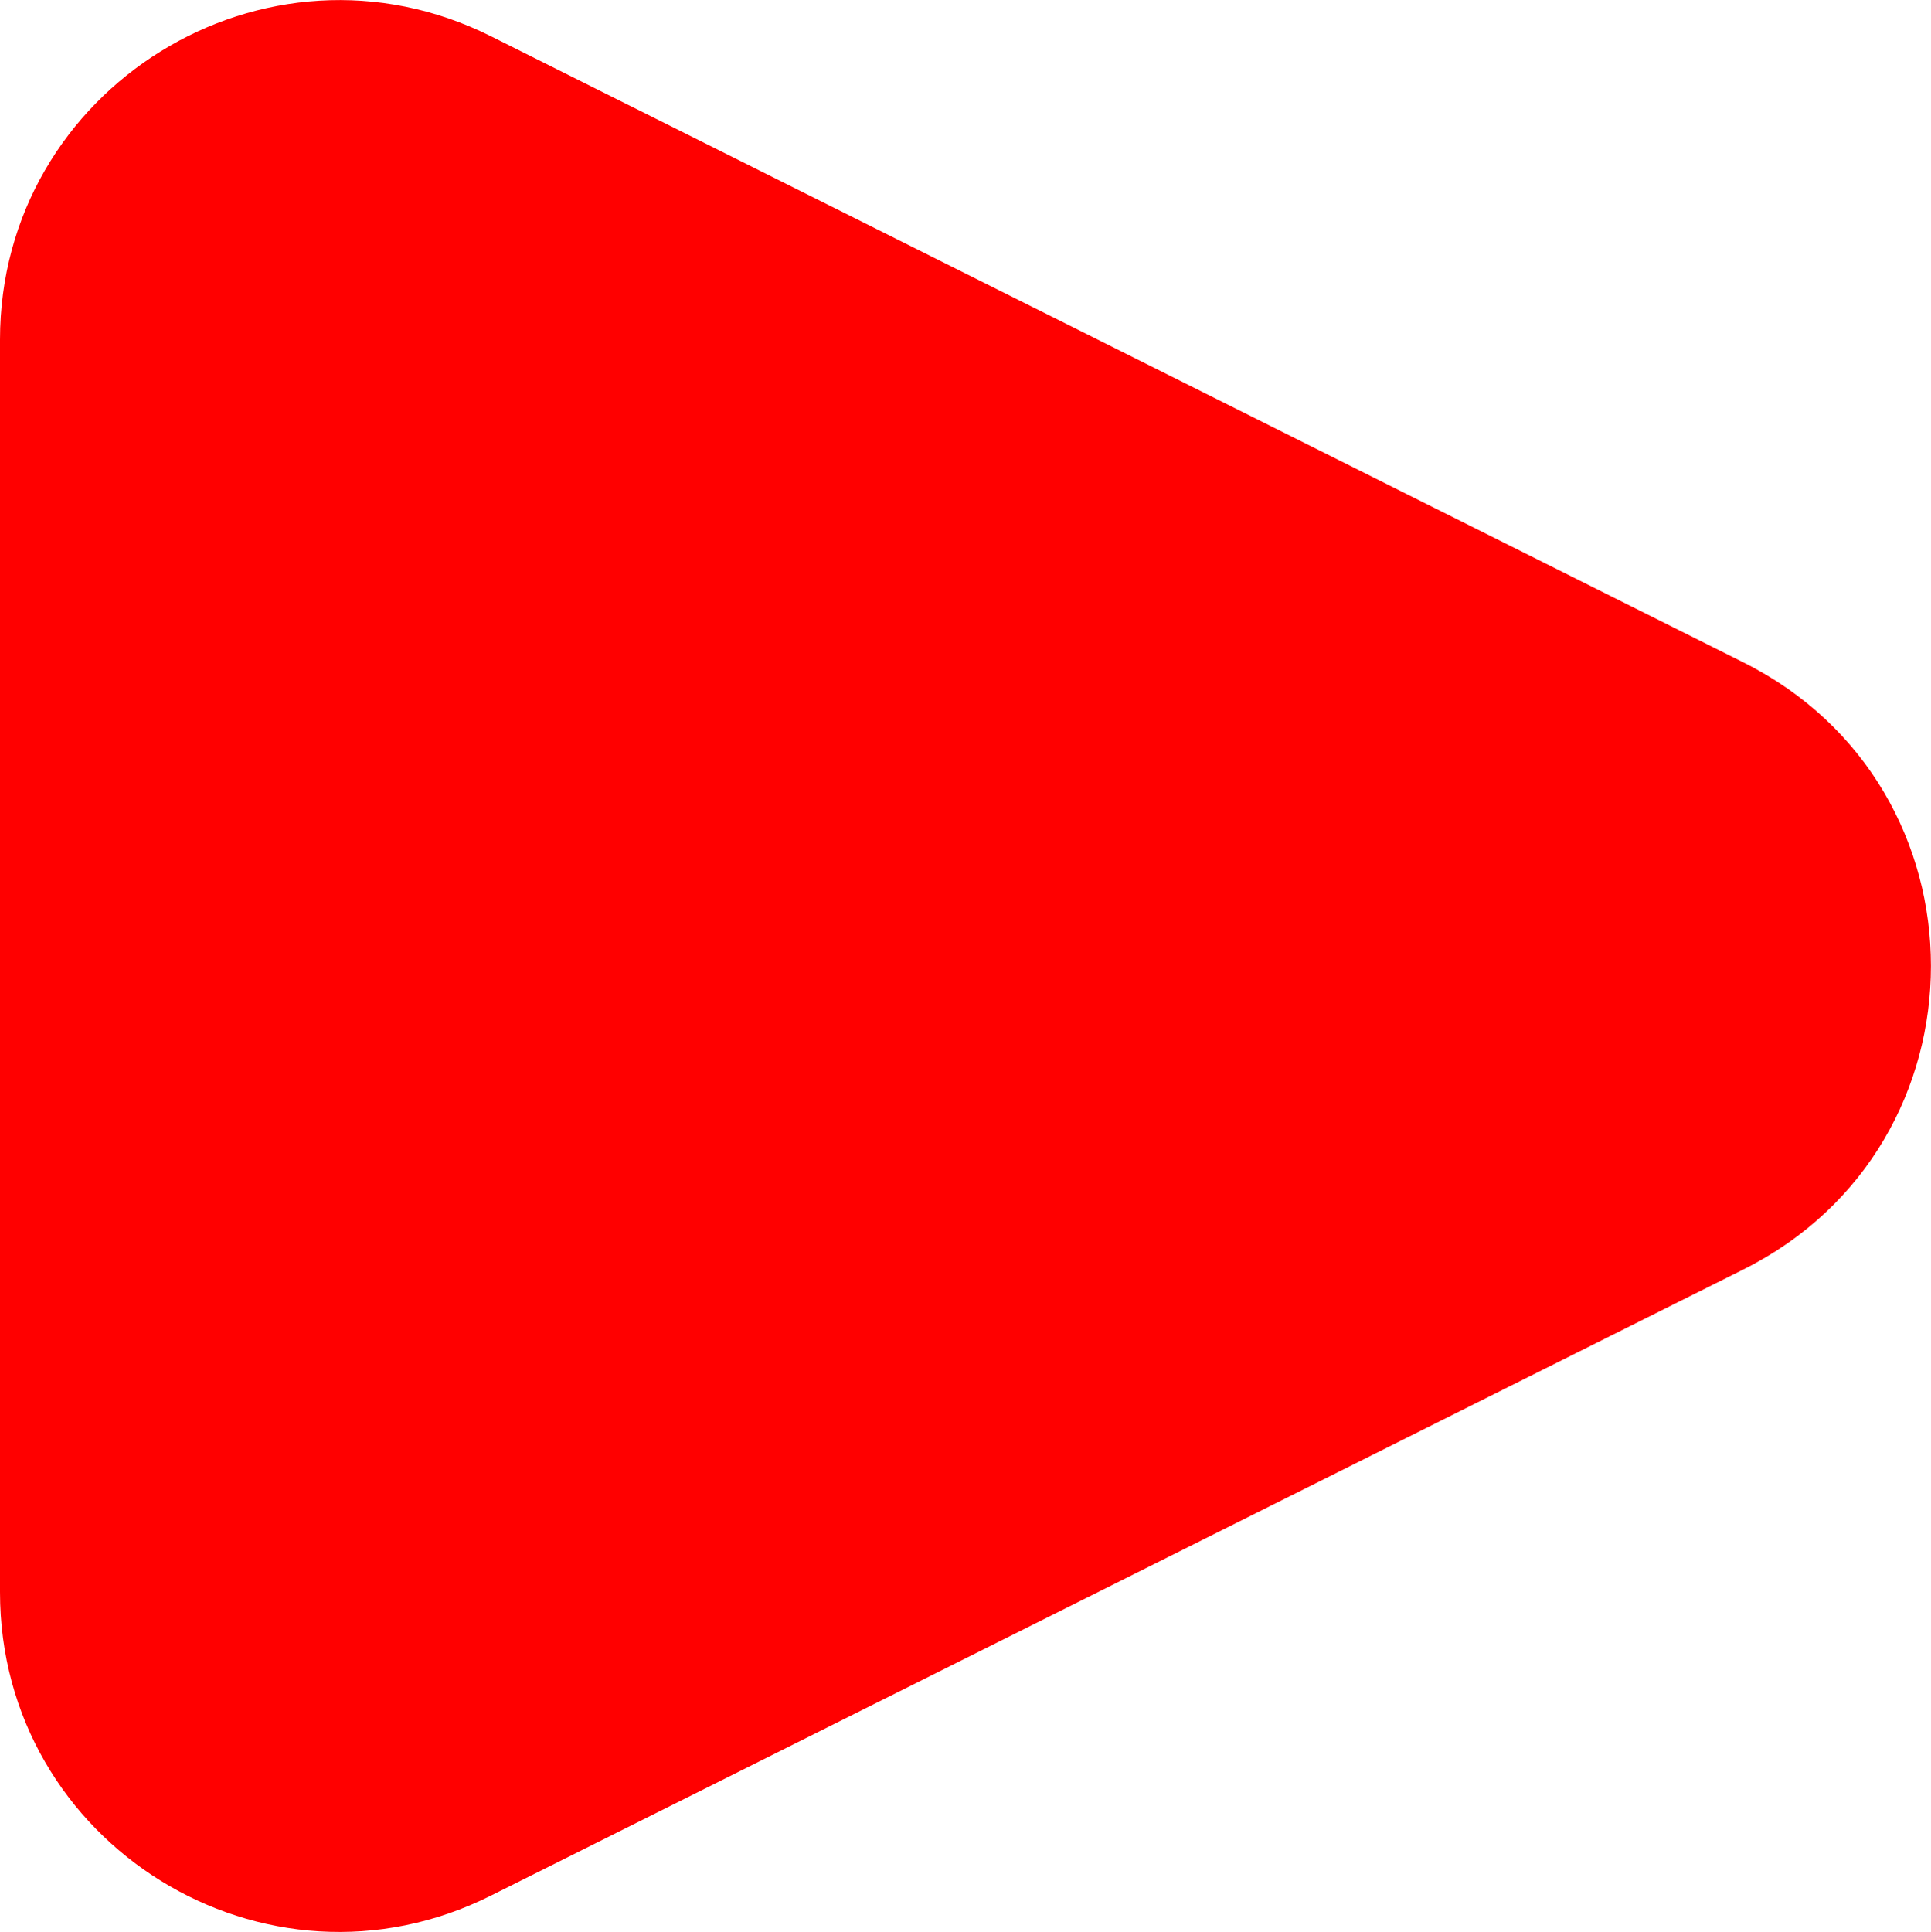 <?xml version="1.0" encoding="iso-8859-1"?>
<!-- Generator: Adobe Illustrator 16.0.4, SVG Export Plug-In . SVG Version: 6.00 Build 0)  -->
<!DOCTYPE svg PUBLIC "-//W3C//DTD SVG 1.1//EN" "http://www.w3.org/Graphics/SVG/1.1/DTD/svg11.dtd">
<svg version="1.1" id="Layer_1" xmlns="http://www.w3.org/2000/svg" xmlns:xlink="http://www.w3.org/1999/xlink" x="0px" y="0px"
	 width="6.059px" height="6.062px" viewBox="0 0 6.059 6.062" style="enable-background:new 0 0 6.059 6.062;" xml:space="preserve"
	>
<g>
	<defs>
		<rect id="SVGID_1_" y="0" width="6.059" height="6.061"/>
	</defs>
	<clipPath id="SVGID_2_">
		<use xlink:href="#SVGID_1_"  style="overflow:visible;"/>
	</clipPath>
	<path style="clip-path:url(#SVGID_2_); fill: red;" d="M5.47,2.078L1.541,0.114C0.833-0.24,0,0.275,0,1.066v3.929
		c0,0.792,0.833,1.307,1.541,0.952L5.47,3.983C6.255,3.591,6.255,2.47,5.47,2.078"/>
</g>
</svg>
